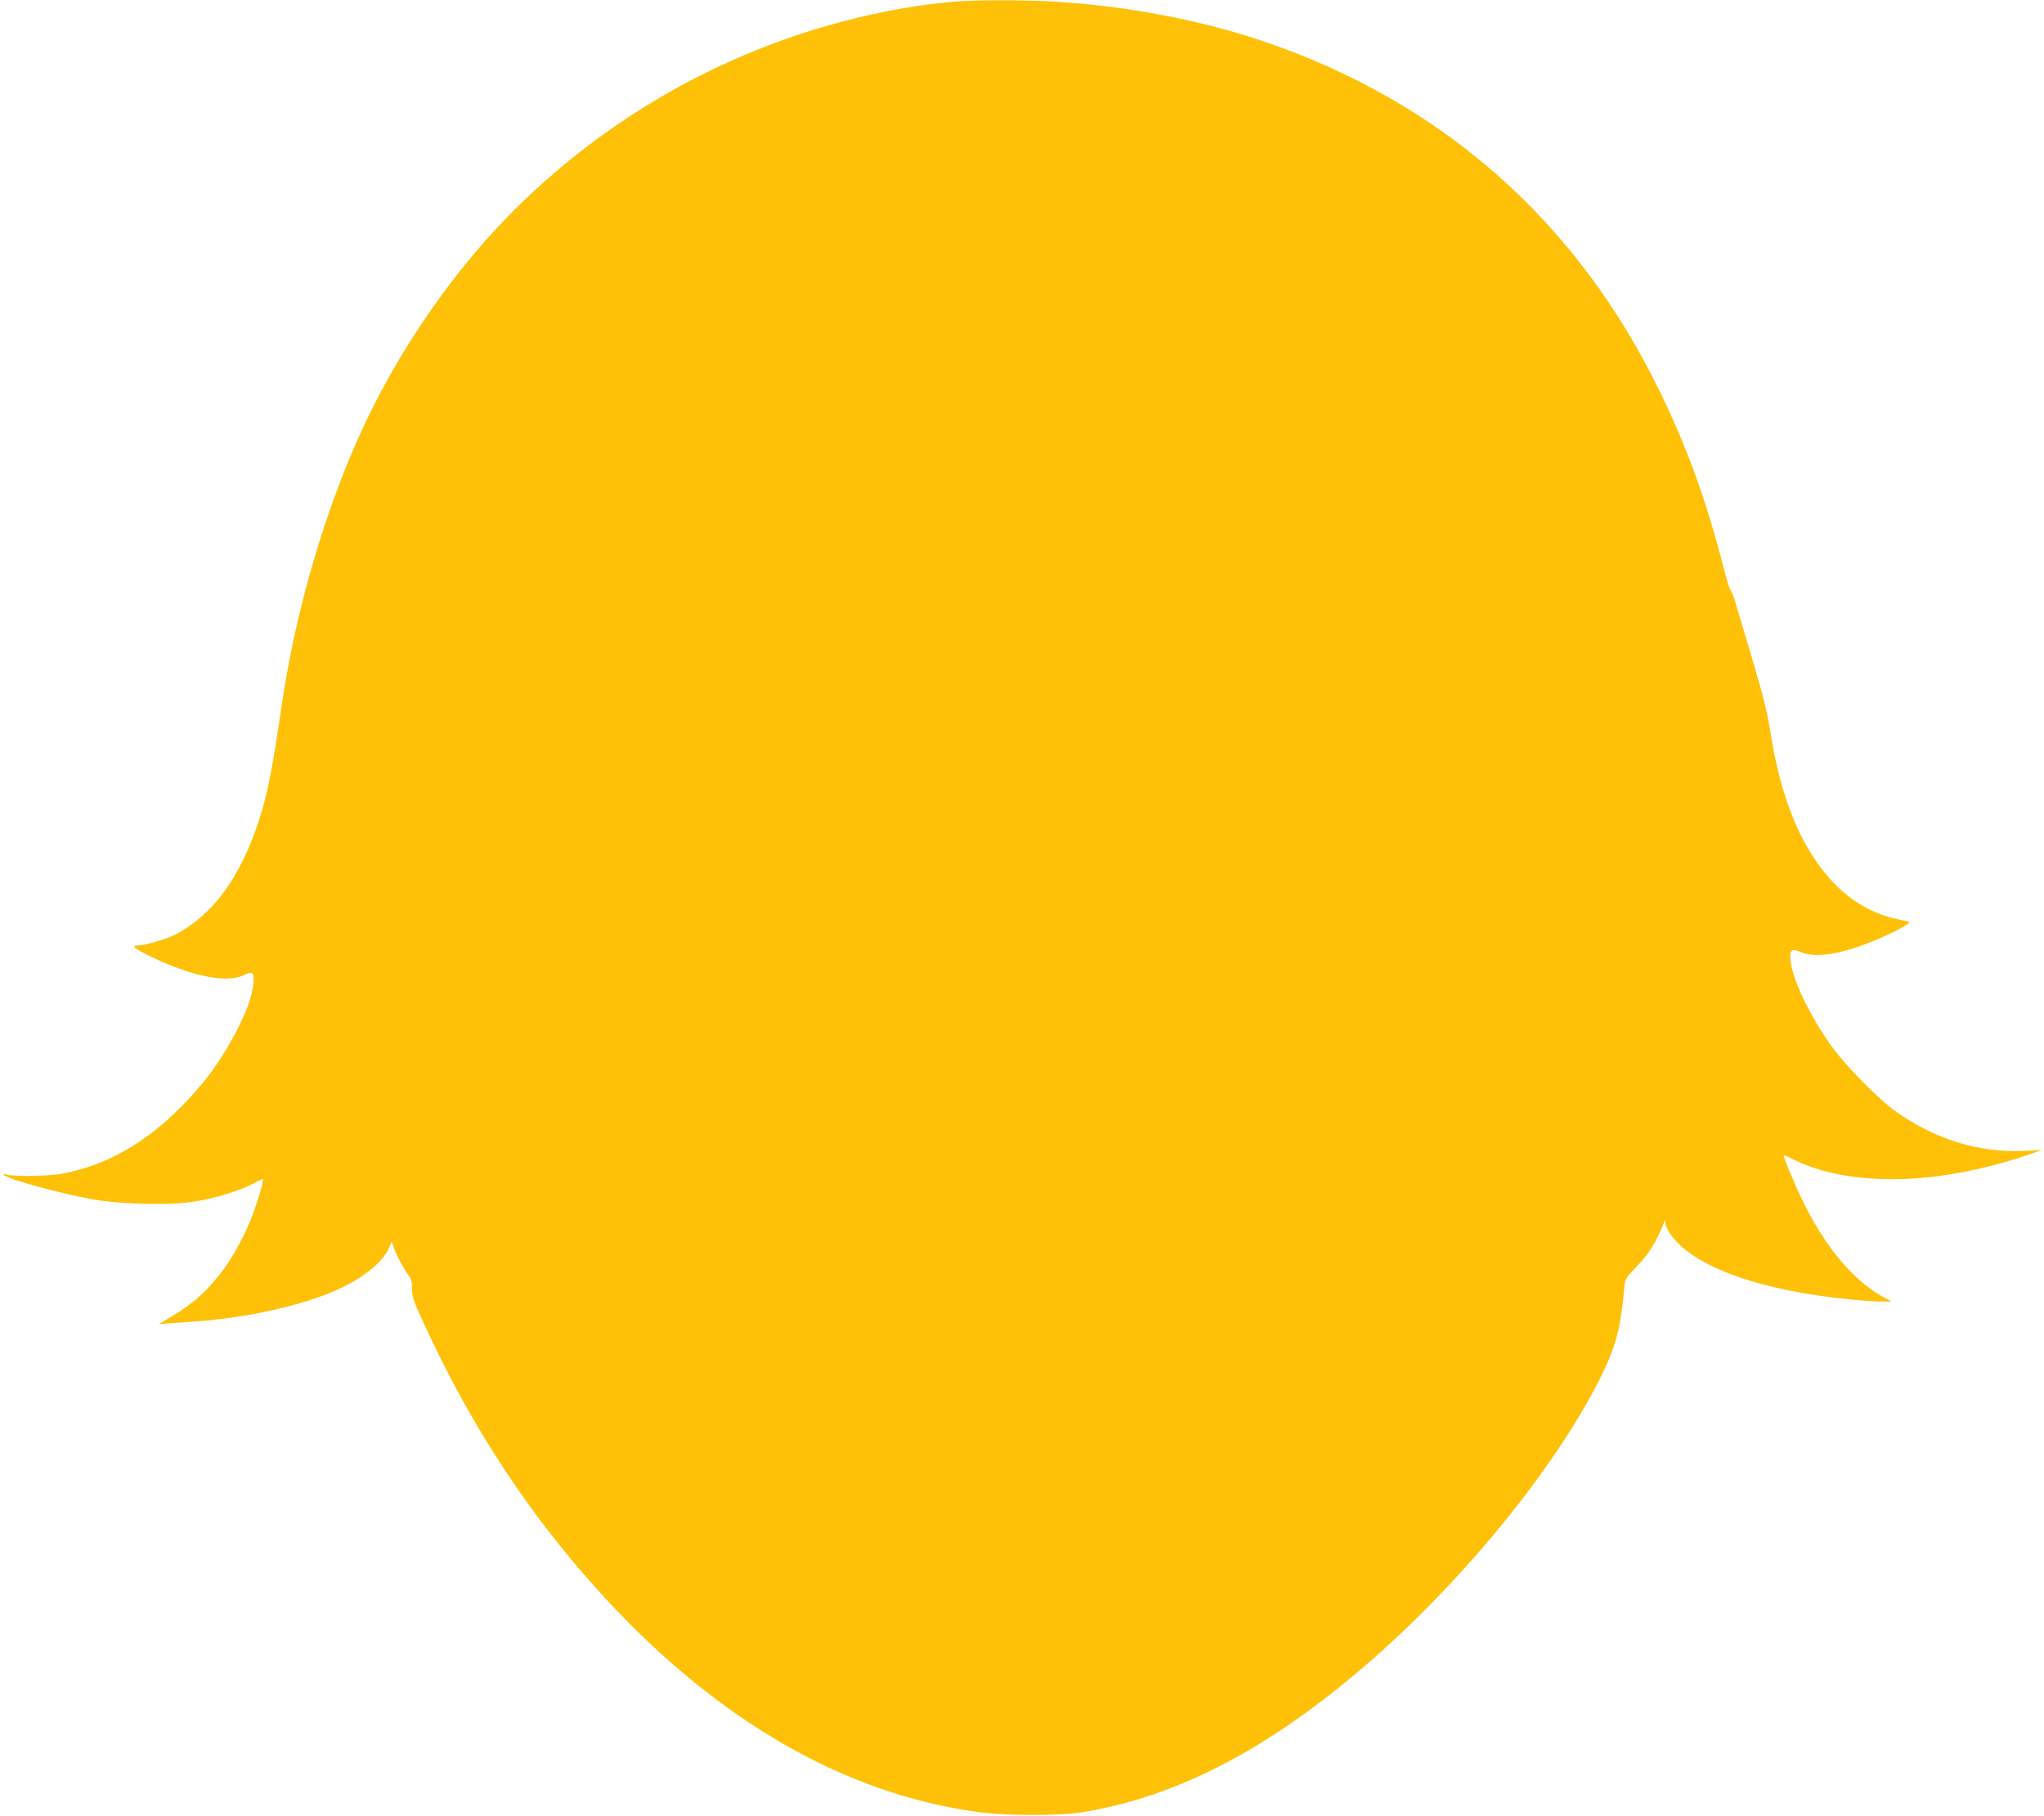 <?xml version="1.0" standalone="no"?>
<!DOCTYPE svg PUBLIC "-//W3C//DTD SVG 20010904//EN"
 "http://www.w3.org/TR/2001/REC-SVG-20010904/DTD/svg10.dtd">
<svg version="1.0" xmlns="http://www.w3.org/2000/svg"
 width="1280pt" height="1137pt" viewBox="0 0 1280 1137"
 preserveAspectRatio="xMidYMid meet">
<g transform="translate(0,1137) scale(0.1,-0.1)"
fill="#ffc107" stroke="none">
<path d="M5968 11359 c-213 -18 -442 -59 -678 -120 -891 -231 -1705 -738
-2301 -1434 -298 -349 -559 -761 -745 -1177 -223 -500 -396 -1105 -479 -1668
-52 -357 -82 -518 -121 -653 -115 -400 -299 -664 -551 -791 -58 -29 -184 -66
-225 -66 -51 0 -29 -20 85 -74 253 -122 474 -164 576 -111 52 26 65 15 58 -53
-7 -77 -45 -183 -112 -309 -103 -195 -212 -340 -377 -499 -217 -210 -460 -340
-718 -385 -81 -14 -300 -17 -340 -4 -17 5 -22 4 -15 -3 27 -27 358 -117 560
-153 172 -30 471 -37 625 -14 126 18 294 69 379 115 30 17 56 28 58 26 6 -5
-31 -132 -64 -221 -40 -109 -121 -260 -183 -344 -101 -134 -184 -209 -321
-292 l-84 -50 70 5 c39 3 108 8 155 11 324 22 678 101 895 200 157 71 280 170
318 255 l20 45 12 -35 c18 -50 59 -129 89 -169 21 -28 26 -46 26 -91 0 -47 10
-77 69 -206 303 -663 675 -1227 1143 -1734 709 -768 1501 -1223 2328 -1336
178 -25 517 -25 665 -1 585 97 1152 391 1762 915 606 521 1187 1232 1472 1799
102 205 131 314 155 593 3 29 17 50 78 112 70 71 119 150 167 268 l10 25 0
-26 c1 -14 16 -46 34 -71 144 -203 574 -355 1147 -407 63 -6 142 -11 175 -11
l60 0 -54 30 c-182 100 -353 302 -493 582 -50 100 -128 285 -128 303 0 3 23
-7 52 -21 354 -179 909 -170 1478 25 l85 29 -120 -5 c-276 -11 -546 73 -790
245 -119 84 -325 296 -417 427 -132 190 -231 399 -245 517 -8 70 5 82 65 56
75 -32 197 -21 353 32 115 39 269 109 314 143 18 14 15 16 -40 26 -153 30
-280 96 -394 205 -216 208 -355 528 -425 976 -18 117 -45 225 -109 440 -47
157 -95 319 -107 360 -12 41 -26 78 -32 81 -5 3 -27 74 -48 158 -105 407 -225
739 -395 1088 -520 1069 -1364 1815 -2485 2195 -395 134 -862 222 -1310 248
-199 11 -503 11 -632 -1z"/>
</g>
</svg>
